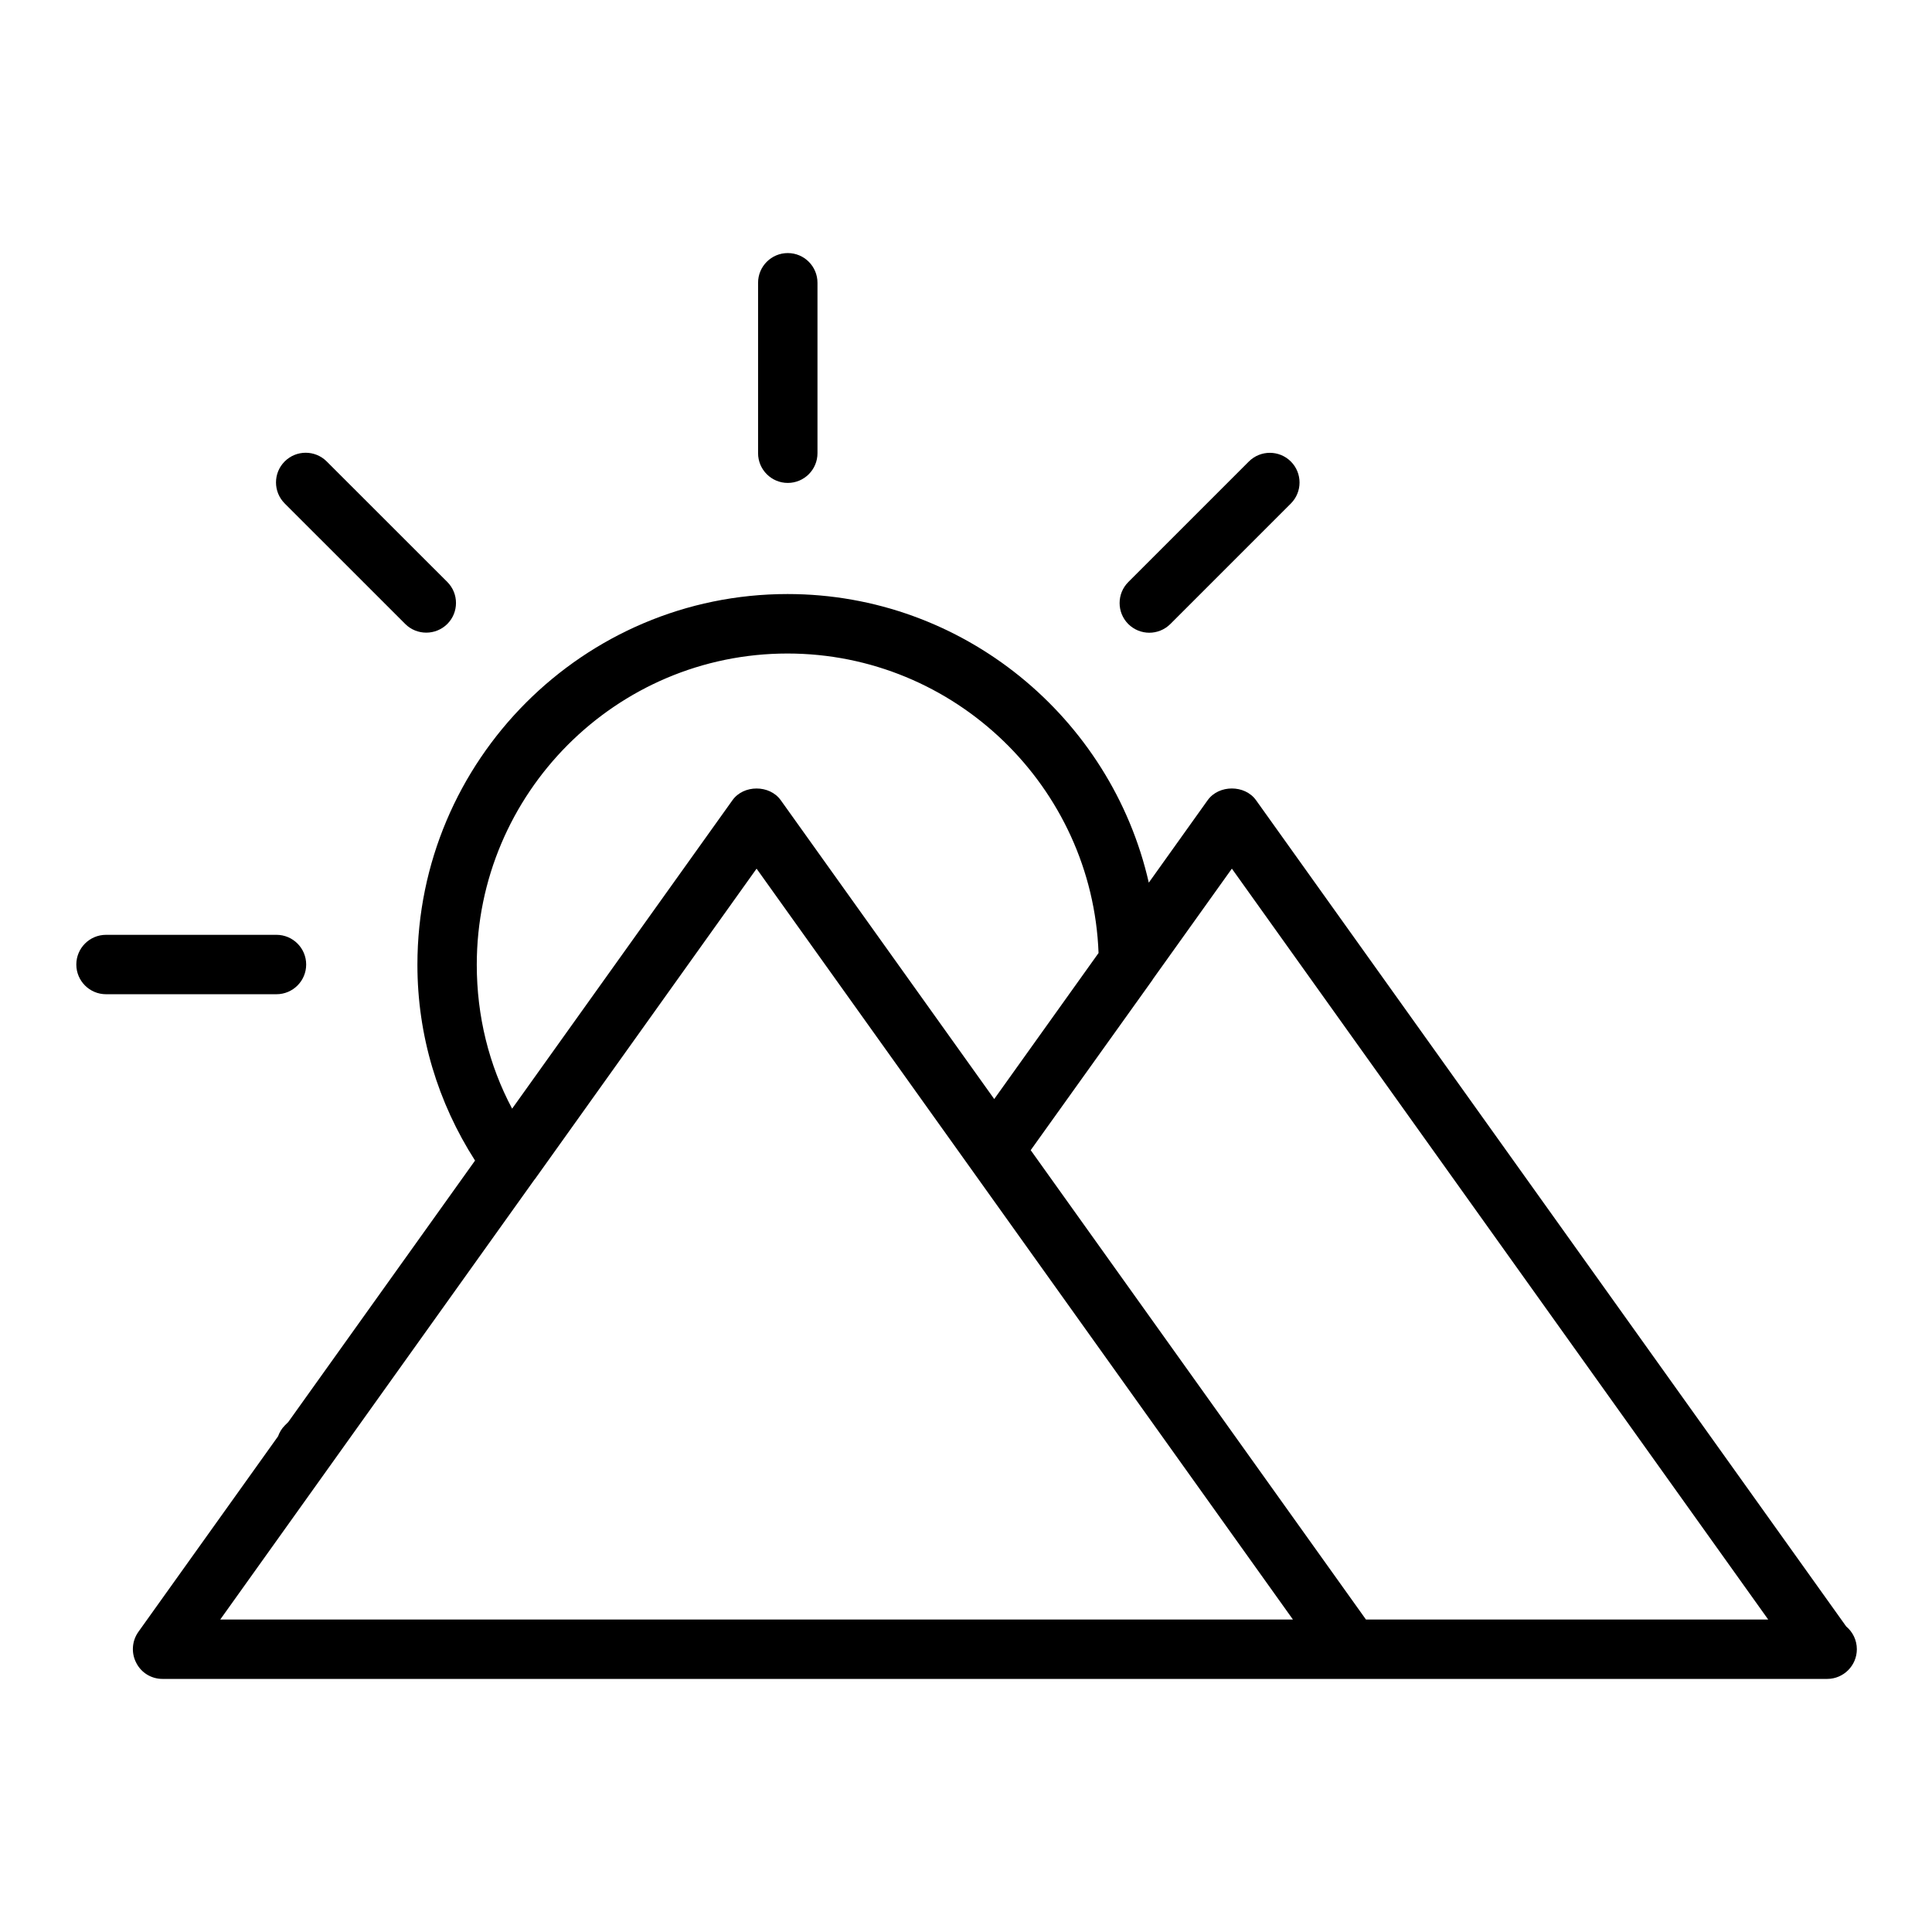 <?xml version="1.0" encoding="UTF-8"?>
<!-- The Best Svg Icon site in the world: iconSvg.co, Visit us! https://iconsvg.co -->
<svg fill="#000000" width="800px" height="800px" version="1.1" viewBox="144 144 512 512" xmlns="http://www.w3.org/2000/svg">
 <g>
  <path d="m633.25 575.01-156.39-218.95c-2.961-4.141-9.855-4.141-12.816 0l-15.602 21.852c-9.949-43.691-49.168-76.484-95.738-76.484-54.082 0-98.086 44.066-98.086 98.242 0 18.781 5.434 36.512 15.273 51.891l-49.484 69.273-0.945 0.945c-0.836 0.836-1.402 1.828-1.777 2.867l-37 51.797c-1.715 2.394-1.953 5.574-0.598 8.188 1.32 2.664 4.031 4.301 6.973 4.301h314.88 0.316 125.64 0.316c4.344 0 7.871-3.527 7.871-7.871 0-2.426-1.105-4.598-2.836-6.047zm-362.9-175.32c0-45.5 36.934-82.5 82.34-82.5 44.352 0 80.797 35.375 82.438 79.367l-27.648 38.699-56.57-79.191c-2.961-4.141-9.855-4.141-12.801 0l-58.391 81.742c-6.156-11.559-9.367-24.547-9.367-38.117zm15.301 56.898c0.016-0.031 0.062-0.047 0.078-0.062l58.773-82.324 58.914 82.469 83.223 116.52h-284.27zm220.34 116.6-88.844-124.38 32.309-45.168c0.016-0.031 0.016-0.062 0.031-0.094l20.973-29.348 142.13 198.99z"/>
  <path d="m225.14 399.61c0-4.344-3.527-7.871-7.871-7.871h-45.172c-4.344 0-7.871 3.527-7.871 7.871s3.527 7.871 7.871 7.871h45.168c4.348 0 7.875-3.527 7.875-7.871z"/>
  <path d="m448.57 311.68c2.016 0 4.031-0.77 5.574-2.297l31.945-31.945c3.07-3.07 3.07-8.062 0-11.133-3.07-3.07-8.062-3.07-11.133 0l-31.945 31.945c-3.07 3.07-3.07 8.062 0 11.133 1.543 1.523 3.559 2.297 5.559 2.297z"/>
  <path d="m251.39 309.36c1.543 1.543 3.559 2.297 5.574 2.297s4.031-0.77 5.574-2.297c3.07-3.07 3.07-8.062 0-11.133l-31.961-31.941c-3.07-3.07-8.062-3.07-11.133 0-3.07 3.07-3.07 8.062 0 11.133z"/>
  <path d="m352.77 271.98c4.344 0 7.871-3.527 7.871-7.871v-45.172c0-4.344-3.523-7.871-7.871-7.871-4.344 0-7.871 3.527-7.871 7.871v45.168c0 4.348 3.527 7.875 7.871 7.875z"/>
 </g>
</svg>